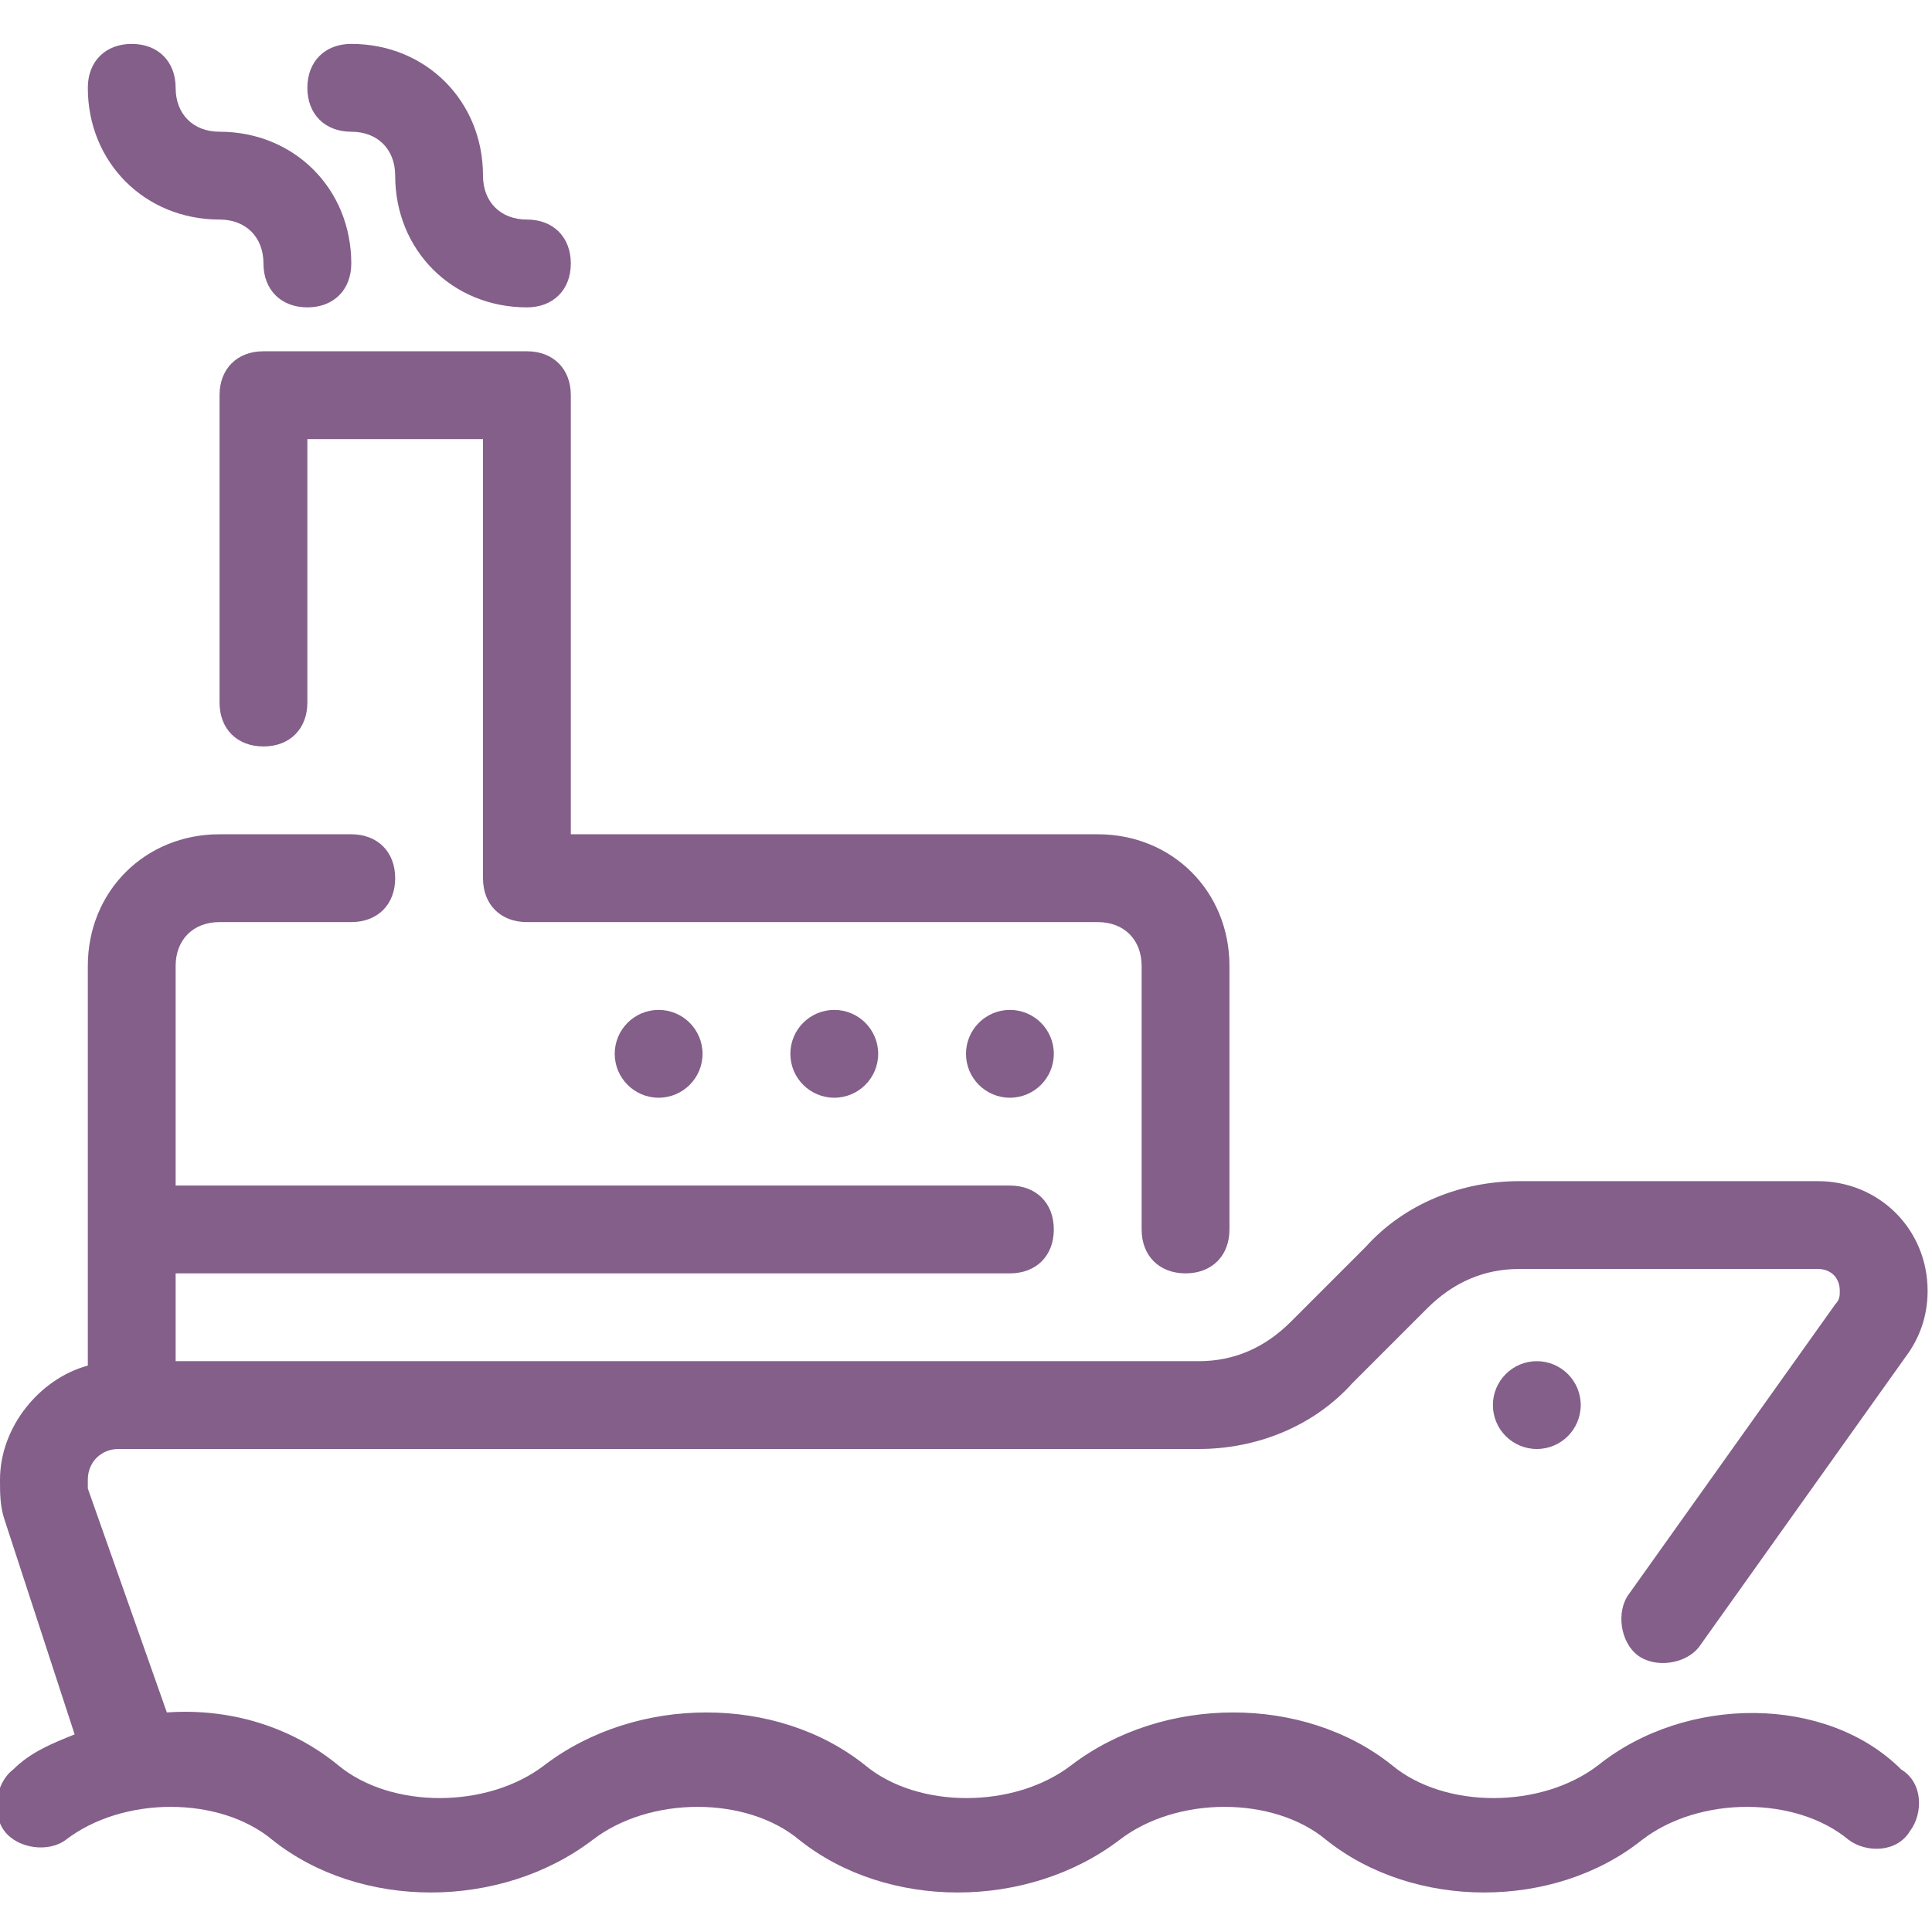 <svg width="44" height="44" viewBox="0 0 44 44" fill="none" xmlns="http://www.w3.org/2000/svg">
<g clip-path="url(#clip0_542_1559)">
<path d="M13 9C13 8.4 12.6 8 12 8H6C5.4 8 5 8.4 5 9V16C5 16.6 5.4 17 6 17C6.6 17 7 16.6 7 16V10H11V20C11 20.6 11.4 21 12 21H25C25.6 21 26 21.4 26 22V28C26 28.6 26.4 29 27 29C27.6 29 28 28.6 28 28V22C28 20.3 26.7 19 25 19H13V9Z" fill="#835F8A"/>
<path d="M23 25C23.552 25 24 24.552 24 24C24 23.448 23.552 23 23 23C22.448 23 22 23.448 22 24C22 24.552 22.448 25 23 25Z" fill="#835F8A"/>
<path d="M35 33C35.552 33 36 32.552 36 32C36 31.448 35.552 31 35 31C34.448 31 34 31.448 34 32C34 32.552 34.448 33 35 33Z" fill="#835F8A"/>
<path d="M15 25C15.552 25 16 24.552 16 24C16 23.448 15.552 23 15 23C14.448 23 14 23.448 14 24C14 24.552 14.448 25 15 25Z" fill="#835F8A"/>
<path d="M19 25C19.552 25 20 24.552 20 24C20 23.448 19.552 23 19 23C18.448 23 18 23.448 18 24C18 24.552 18.448 25 19 25Z" fill="#835F8A"/>
<path d="M36.4 40.2C35.1 41.2 32.9 41.2 31.7 40.2C29.7 38.6 26.5 38.6 24.4 40.2C23.1 41.2 20.9 41.2 19.7 40.2C17.7 38.6 14.5 38.6 12.4 40.2C11.1 41.2 8.9 41.2 7.7 40.2C6.6 39.3 5.2 38.9 3.8 39L2 33.9C2 33.8 2 33.7 2 33.7C2 33.3 2.3 33 2.7 33H27.3C28.6 33 29.9 32.5 30.8 31.5L32.5 29.8C33.1 29.2 33.8 28.9 34.6 28.9H41.4C41.7 28.9 41.9 29.1 41.9 29.4C41.9 29.5 41.9 29.6 41.8 29.7L37.1 36.3C36.8 36.7 36.9 37.4 37.3 37.7C37.7 38 38.4 37.9 38.7 37.5L43.4 30.9C43.7 30.5 43.9 30 43.9 29.4C43.9 28 42.8 26.9 41.4 26.9H34.6C33.3 26.9 32 27.4 31.1 28.4L29.4 30.1C28.8 30.7 28.1 31 27.3 31H4V29H23C23.6 29 24 28.6 24 28C24 27.4 23.6 27 23 27H4V22C4 21.4 4.4 21 5 21H8C8.6 21 9 20.6 9 20C9 19.4 8.6 19 8 19H5C3.3 19 2 20.3 2 22V31.1C0.9 31.4 0 32.5 0 33.7C0 34 0 34.3 0.1 34.6L1.7 39.5C1.2 39.7 0.7 39.9 0.3 40.3C-0.1 40.6 -0.2 41.3 0.1 41.7C0.4 42.1 1.1 42.2 1.5 41.9C2.8 40.9 5 40.9 6.2 41.9C8.2 43.5 11.4 43.5 13.5 41.9C14.8 40.9 17 40.9 18.2 41.9C20.2 43.5 23.4 43.5 25.5 41.9C26.8 40.9 29 40.9 30.2 41.9C31.2 42.7 32.5 43.1 33.8 43.1C35.1 43.1 36.4 42.7 37.4 41.9C38.7 40.9 40.9 40.9 42.1 41.9C42.5 42.2 43.2 42.2 43.5 41.7C43.8 41.3 43.8 40.6 43.3 40.3C41.6 38.6 38.4 38.6 36.4 40.2Z" fill="#835F8A"/>
<path d="M8 3C8.6 3 9 3.4 9 4C9 5.7 10.3 7 12 7C12.6 7 13 6.6 13 6C13 5.4 12.6 5 12 5C11.4 5 11 4.6 11 4C11 2.3 9.7 1 8 1C7.4 1 7 1.4 7 2C7 2.6 7.4 3 8 3Z" fill="#835F8A"/>
<path d="M5 5C5.6 5 6 5.4 6 6C6 6.6 6.4 7 7 7C7.6 7 8 6.6 8 6C8 4.3 6.7 3 5 3C4.4 3 4 2.6 4 2C4 1.4 3.6 1 3 1C2.4 1 2 1.4 2 2C2 3.7 3.3 5 5 5Z" fill="#835F8A"/>
</g>
<defs>
<clipPath id="clip0_542_1559">
<rect width="44" height="44" fill="white"/>
</clipPath>
</defs>
</svg>
